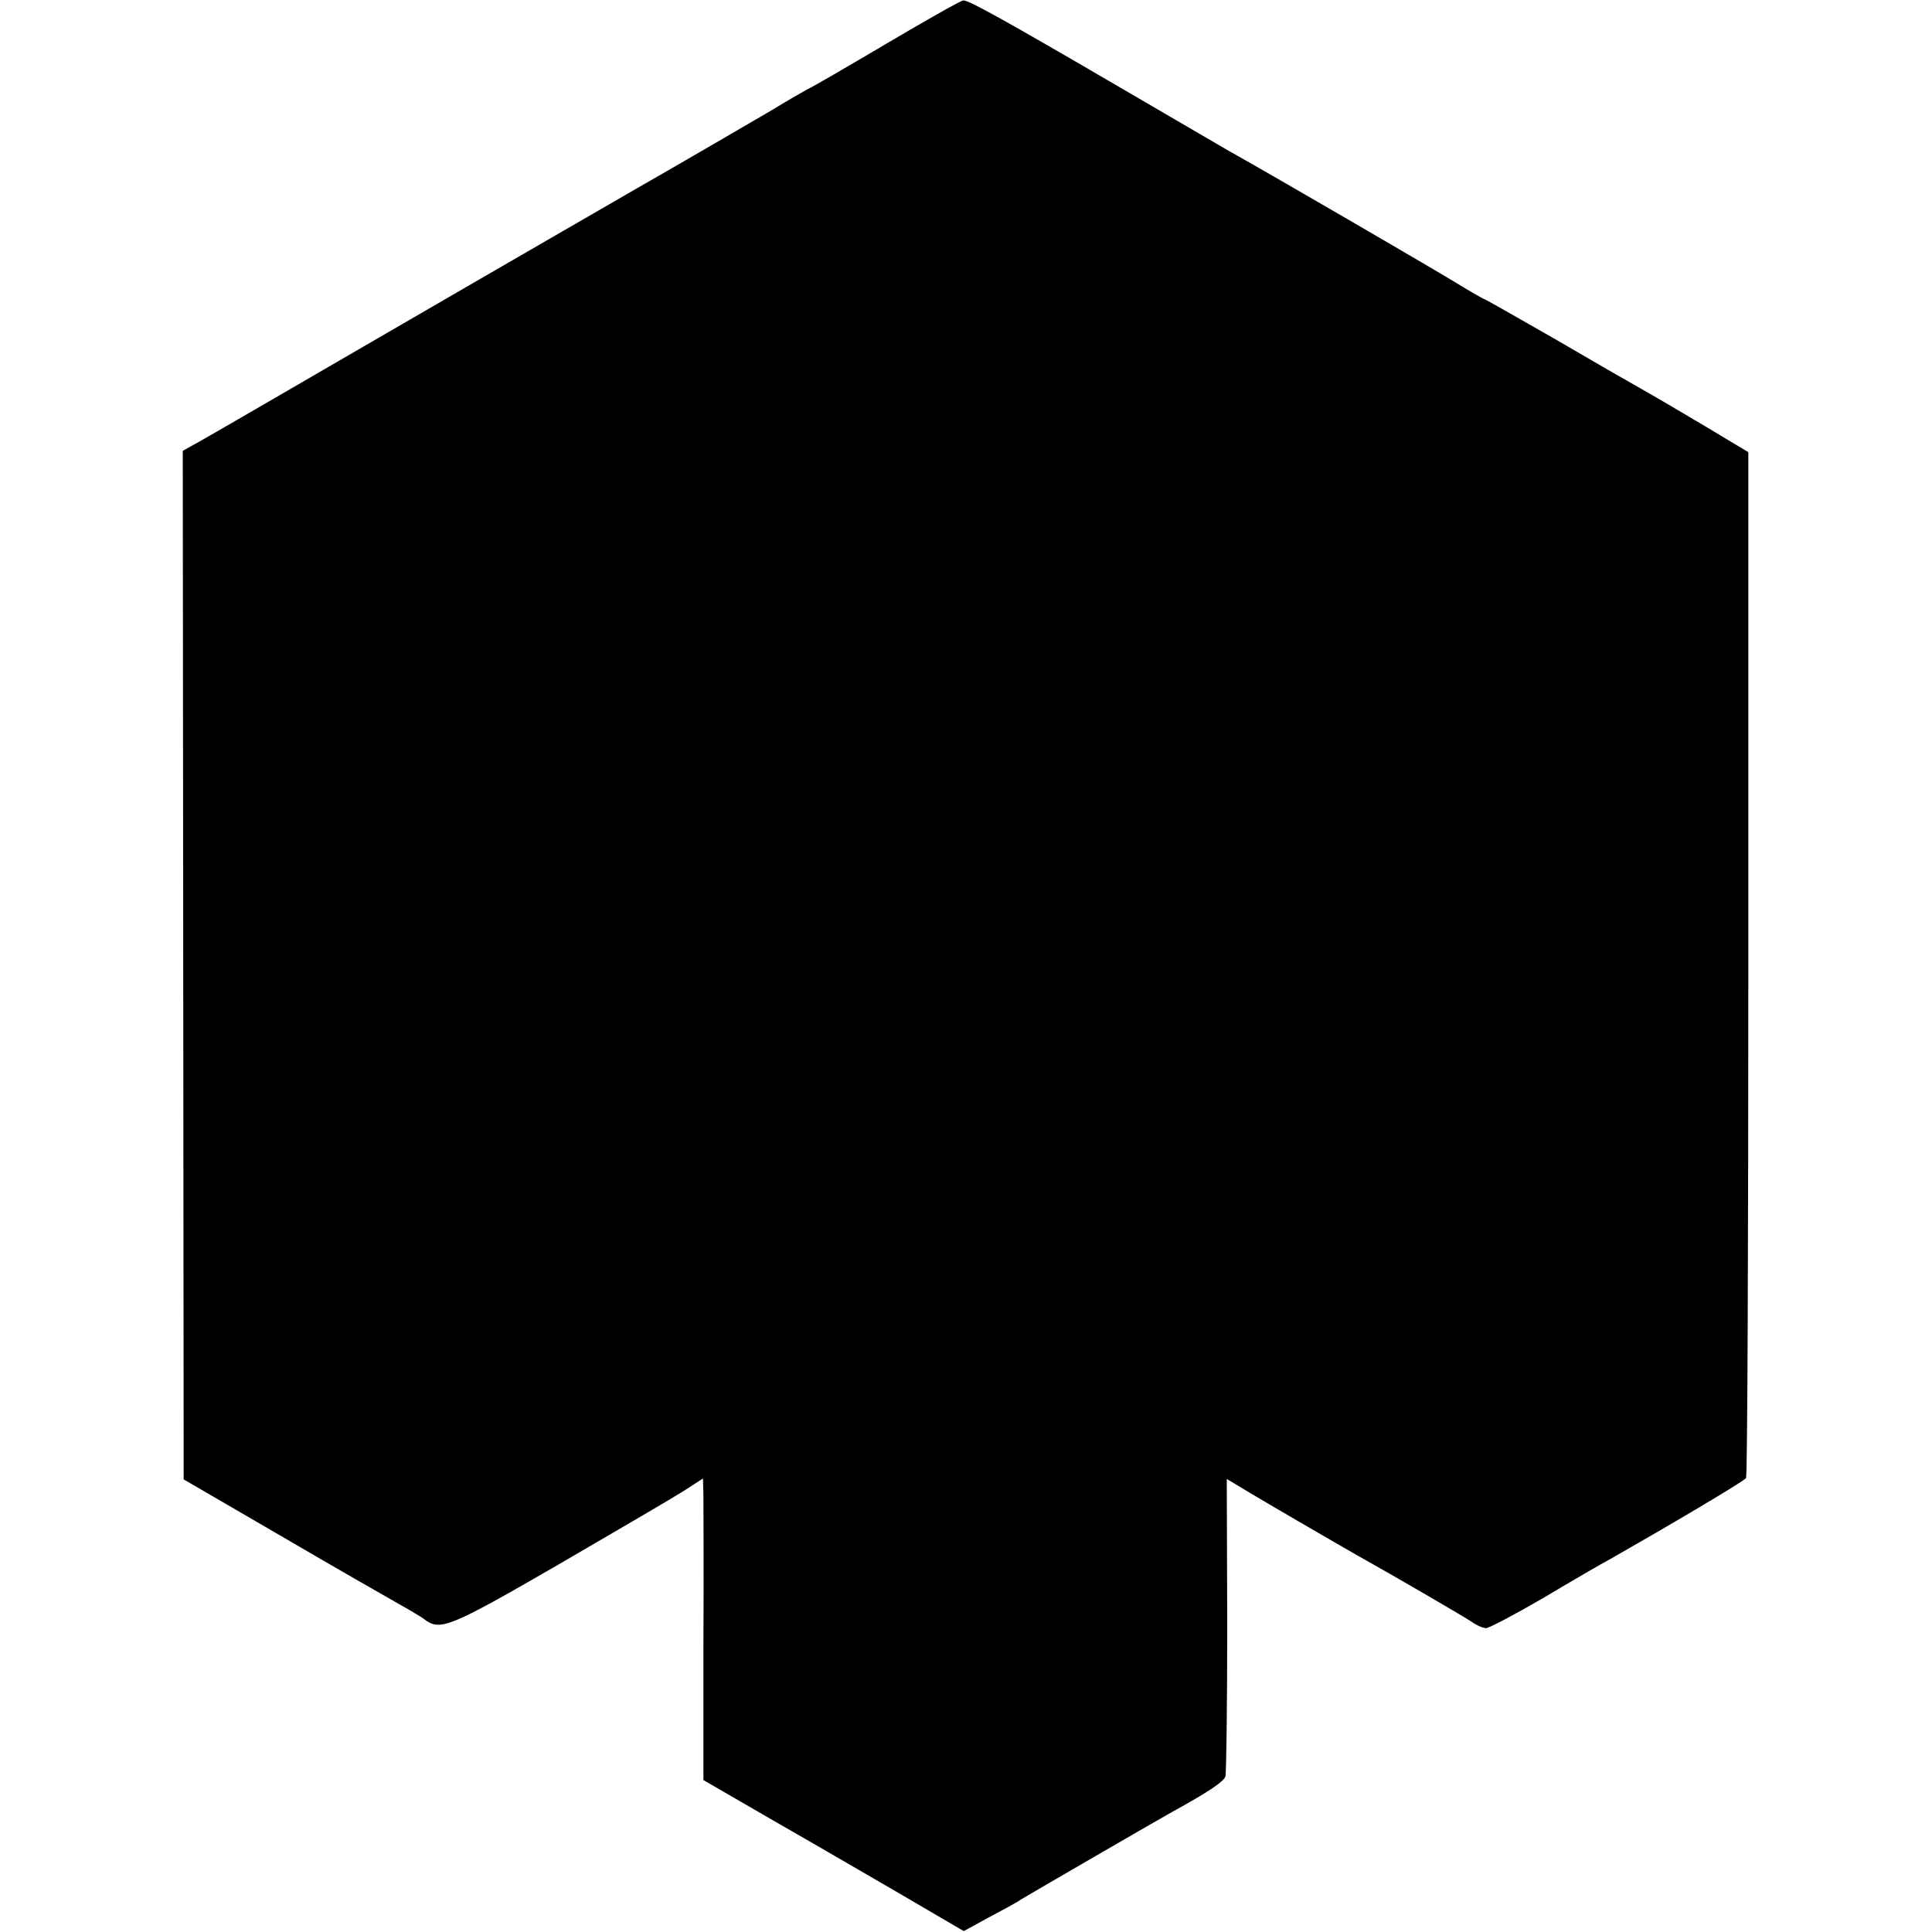 <svg version="1" xmlns="http://www.w3.org/2000/svg" width="568" height="568" viewBox="0 0 426 426"><path d="M195.5 9.6c-8.8 5.2-16.7 9.8-17.5 10.1-.7.4-4.1 2.3-7.5 4.4-3.4 2-17.8 10.4-32.1 18.6-14.2 8.2-40.5 23.4-58.4 33.8-17.9 10.4-34.1 19.8-36.1 20.9l-3.6 2 .1 113.4.1 113.4L62 338.7c11.8 6.9 23.5 13.6 26 15 2.5 1.4 5 2.9 5.5 3.3 3.5 2.7 5.4 2 29.6-12 13.4-7.8 26.1-15.2 28.2-16.6l3.7-2.4.1 3.7c0 2.1.1 17.1 0 33.3v29.5l15.2 8.8c8.4 4.8 21.3 12.3 28.7 16.6l13.5 7.9 5.5-3c3-1.6 6.2-3.3 7-3.9 2.5-1.5 29.2-17 33.5-19.4 7.8-4.3 11.3-6.6 11.7-7.8.2-.7.4-15.7.4-33.4l-.1-32.2 3 1.8c4.2 2.6 21.3 12.5 25.5 14.9 8.6 4.8 23.7 13.6 25.5 14.8 1.1.8 2.5 1.4 3.2 1.4.6 0 6.3-3 12.5-6.6 6.2-3.7 12.9-7.6 14.8-8.6 13-7.4 29.6-17.2 30-17.9.3-.4.5-51.4.5-113.4V99.7L376 94c-5.2-3.1-11.5-6.8-14-8.2-2.5-1.4-11.2-6.4-19.4-11.2-8.2-4.7-15.1-8.6-15.2-8.6-.2 0-3.2-1.7-6.6-3.8-5.6-3.4-40.8-23.9-49.8-28.9-1.9-1.1-12.7-7.4-24-14C220.6 3.9 213.5 0 212.4.1c-.5 0-8.1 4.3-16.9 9.5z"/></svg>